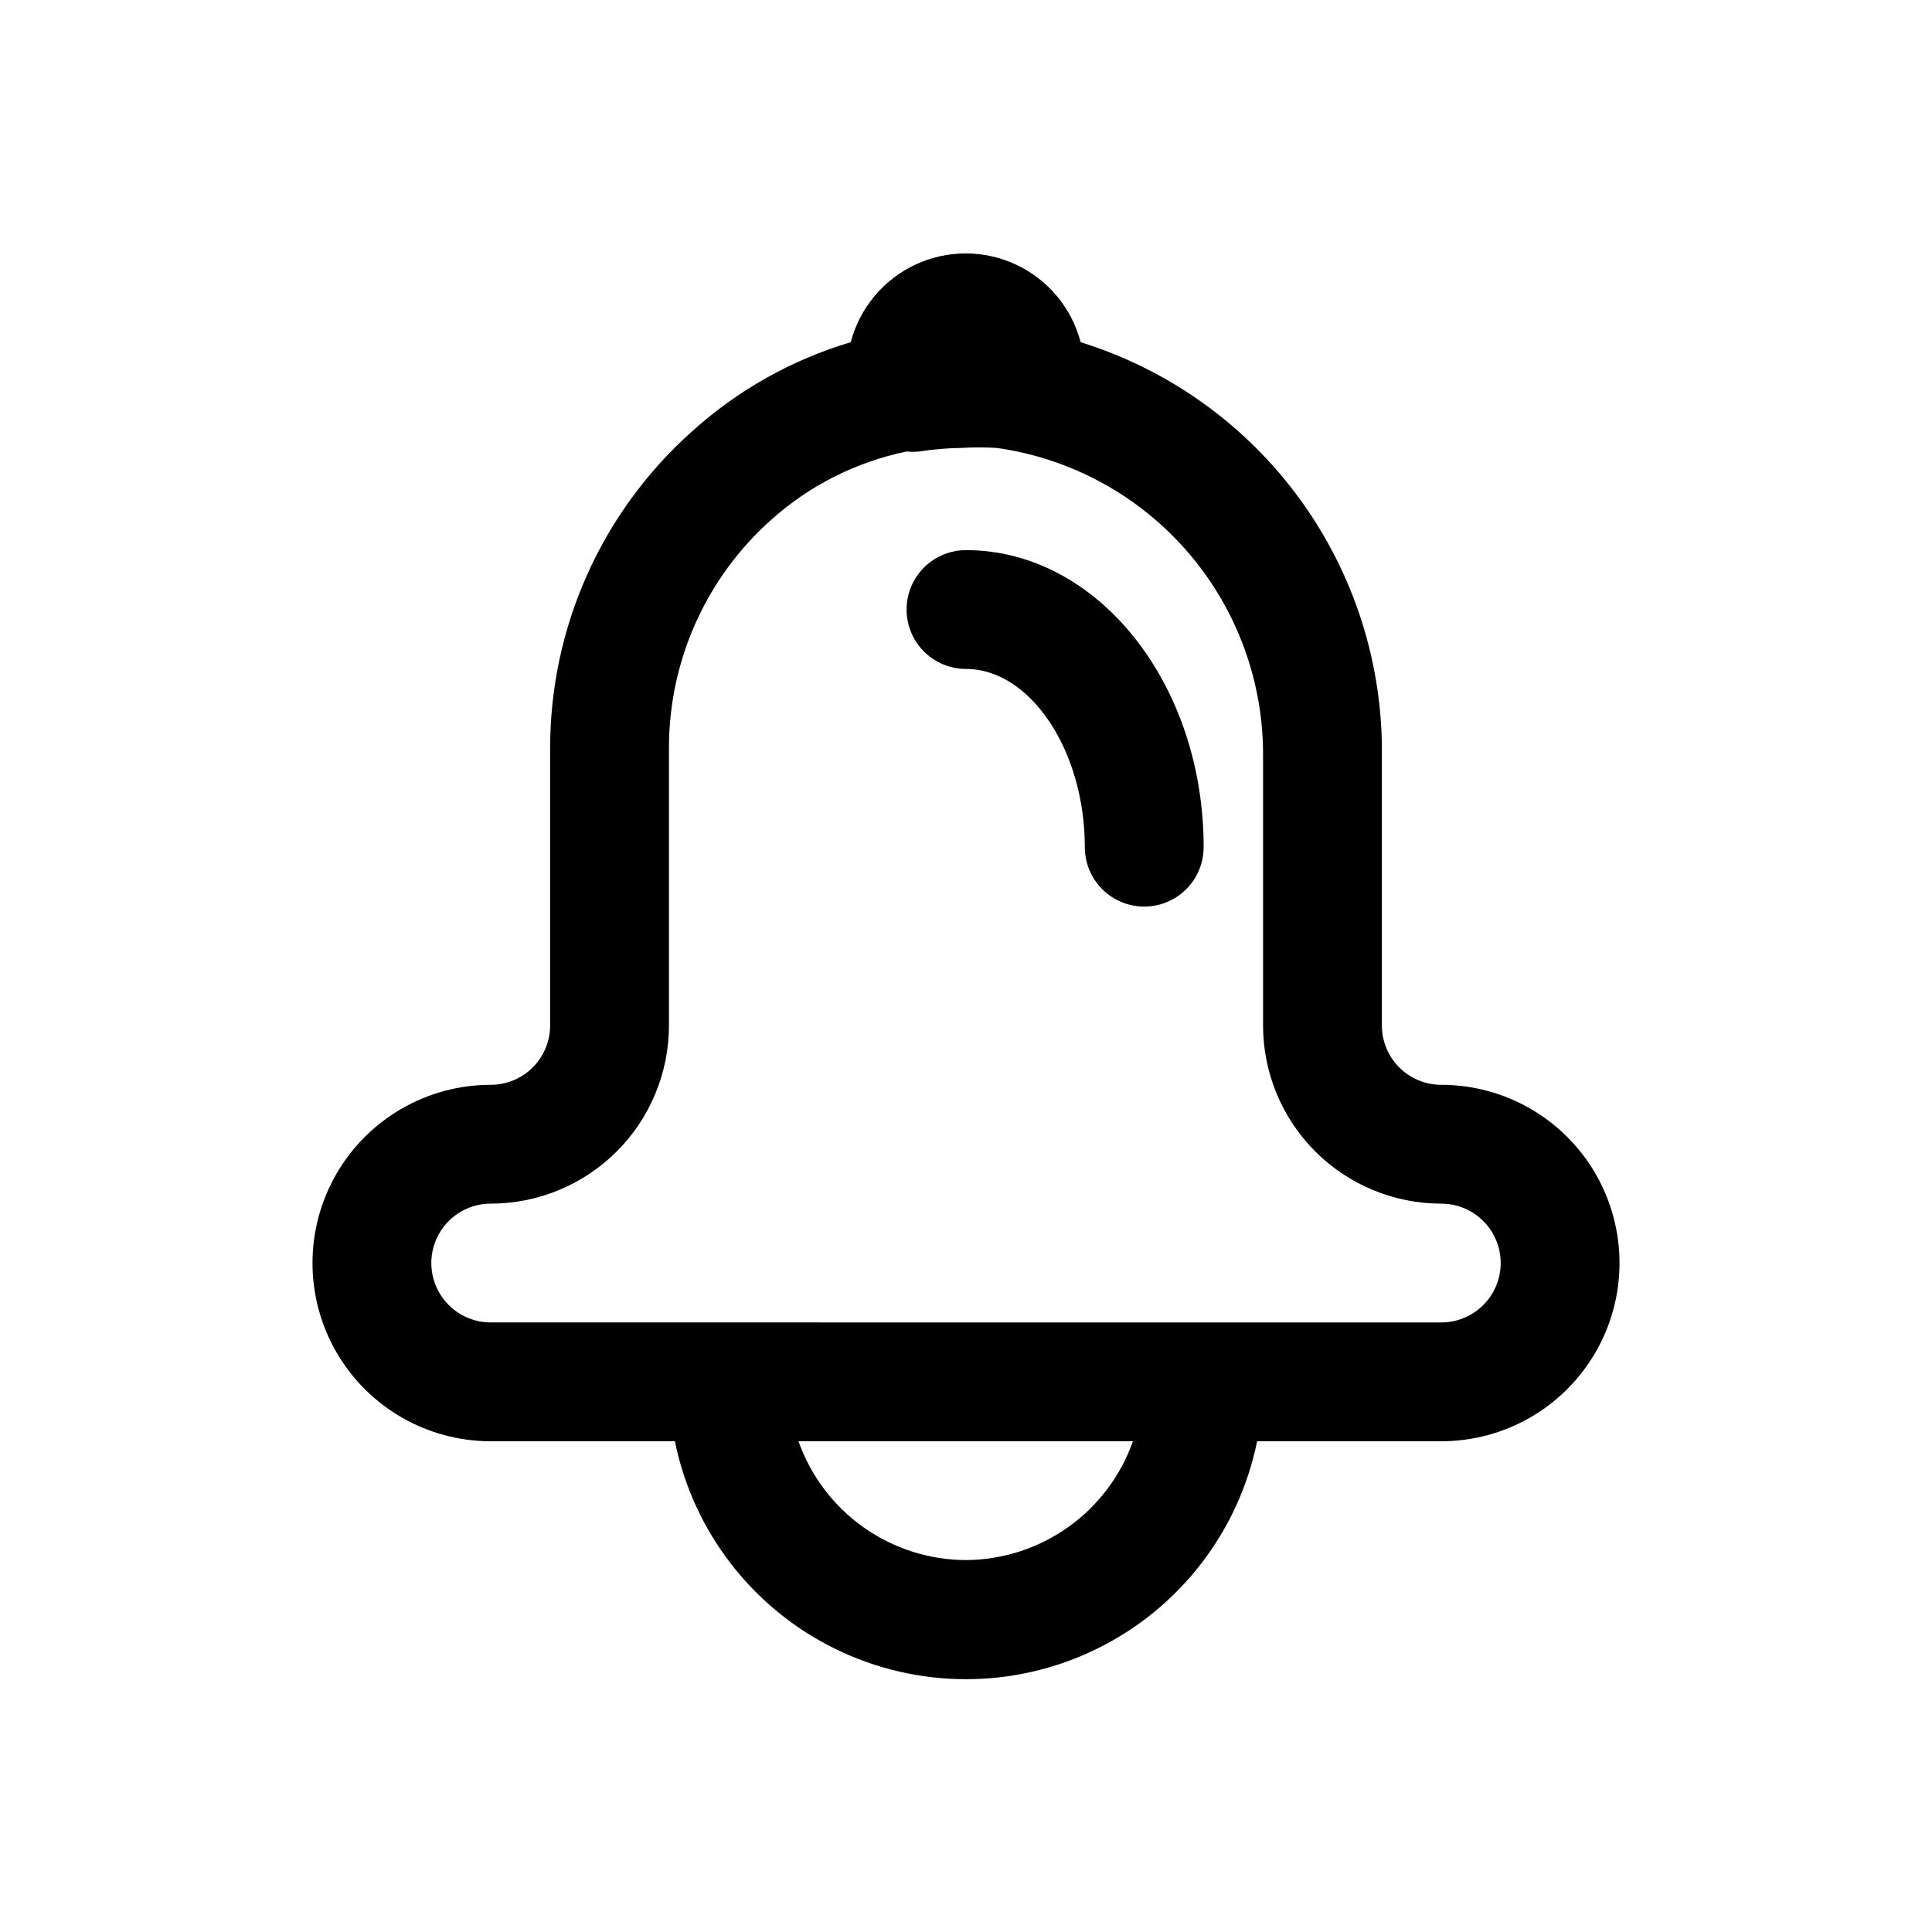 <?xml version="1.0" encoding="UTF-8"?>
<!-- Uploaded to: ICON Repo, www.iconrepo.com, Generator: ICON Repo Mixer Tools -->
<svg fill="#000000" width="800px" height="800px" version="1.1" viewBox="144 144 512 512" xmlns="http://www.w3.org/2000/svg">
 <g>
  <path d="m525.95 431.49c-4.176 0-8.18-1.66-11.133-4.613-2.949-2.953-4.609-6.957-4.609-11.133v-70.848c0.391-24.527-7.176-48.523-21.566-68.391-14.391-19.867-34.828-34.539-58.258-41.816-2.363-9.051-8.629-16.578-17.098-20.551-8.469-3.969-18.262-3.969-26.73 0-8.469 3.973-14.734 11.5-17.102 20.551-15.598 4.633-29.961 12.703-42.035 23.613-23.934 21.328-37.625 51.859-37.629 83.918v73.523c0 4.176-1.656 8.18-4.609 11.133-2.953 2.953-6.957 4.613-11.133 4.613-16.875 0-32.469 9-40.906 23.613-8.438 14.613-8.438 32.621 0 47.234 8.438 14.613 24.031 23.613 40.906 23.613h48.805c4.856 23.914 20.527 44.223 42.422 54.984 21.898 10.762 47.551 10.762 69.449 0 21.898-10.762 37.566-31.07 42.422-54.984h48.805c16.875 0 32.469-9 40.906-23.613 8.438-14.613 8.438-32.621 0-47.234-8.438-14.613-24.031-23.613-40.906-23.613zm-125.95 125.95 0.004-0.004c-9.746-0.027-19.242-3.066-27.191-8.703-7.949-5.637-13.961-13.598-17.207-22.785h88.641-0.004c-3.238 9.164-9.223 17.105-17.141 22.738-7.918 5.637-17.383 8.691-27.098 8.75zm125.95-62.977-251.9-0.004c-5.625 0-10.824-3-13.637-7.871s-2.812-10.871 0-15.742 8.012-7.871 13.637-7.871c12.527 0 24.539-4.977 33.398-13.836 8.855-8.859 13.832-20.871 13.832-33.398v-73.523c-0.012-23.094 9.84-45.094 27.082-60.457 10.152-9.102 22.539-15.352 35.895-18.105 1.098 0.113 2.207 0.113 3.309 0 3.644-0.574 7.328-0.891 11.02-0.945 3.199-0.191 6.406-0.191 9.602 0 19.734 2.789 37.781 12.672 50.762 27.797 12.977 15.125 20.008 34.457 19.773 54.387v70.848c0 12.527 4.977 24.539 13.832 33.398 8.859 8.859 20.875 13.836 33.398 13.836 5.625 0 10.824 3 13.637 7.871s2.812 10.871 0 15.742-8.012 7.871-13.637 7.871z"/>
  <path d="m400 289.79c-5.625 0-10.824 3-13.637 7.875-2.812 4.871-2.812 10.871 0 15.742s8.012 7.871 13.637 7.871c17.004 0 31.488 21.57 31.488 47.23v0.004c0 5.625 3 10.82 7.871 13.633s10.871 2.812 15.742 0c4.871-2.812 7.875-8.008 7.875-13.633 0-43.453-28.184-78.723-62.977-78.723z"/>
 </g>
</svg>